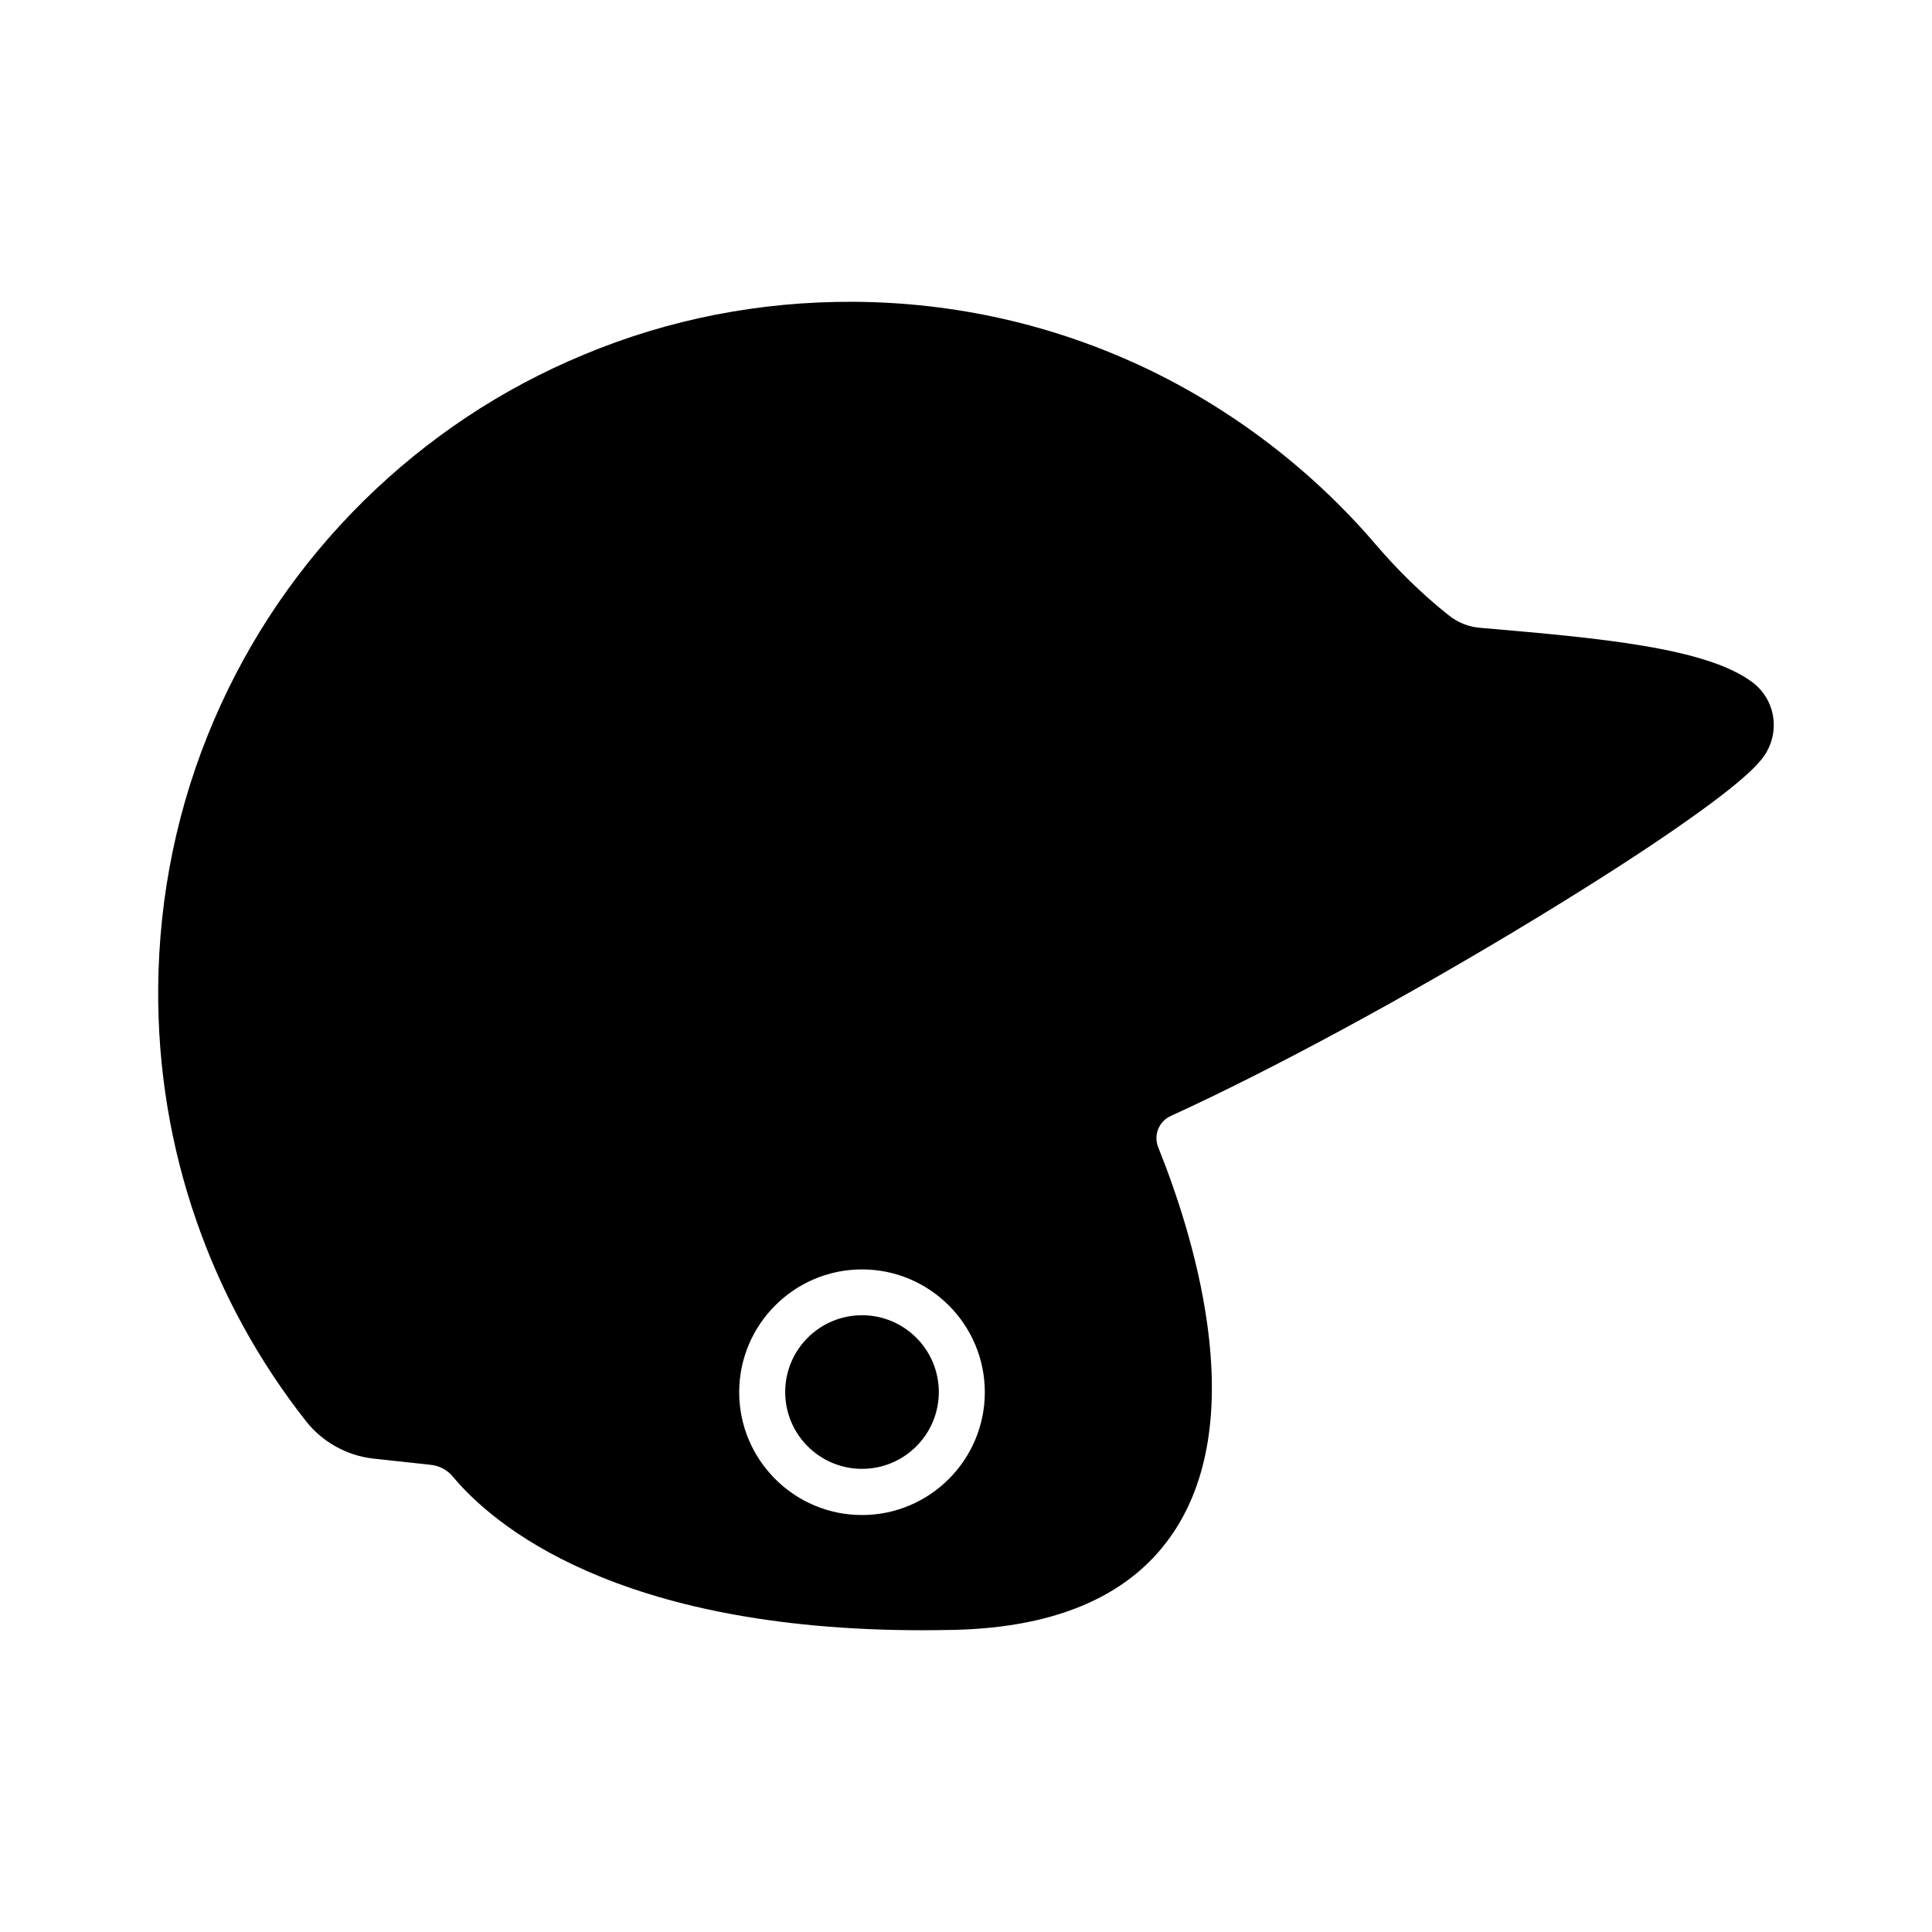 <?xml version="1.0" encoding="UTF-8"?>
<!-- The Best Svg Icon site in the world: iconSvg.co, Visit us! https://iconsvg.co -->
<svg fill="#000000" width="800px" height="800px" version="1.1" viewBox="144 144 512 512" xmlns="http://www.w3.org/2000/svg">
 <g>
  <path d="m372.44 533.26c11.234 0 20.355-9.117 20.355-20.355 0-11.234-9.117-20.355-20.355-20.355-11.234 0-20.355 9.117-20.355 20.355 0 11.234 9.121 20.355 20.355 20.355z"/>
  <path d="m225.12 520.66c4.332 5.492 10.781 9.07 17.734 9.875l15.316 1.664c2.316 0.25 4.383 1.359 5.844 3.125 10.379 12.445 42.875 40.707 124.49 40.707 2.769 0 5.594-0.051 8.465-0.102 27.609-0.656 47.207-9.422 58.191-26.098 8.969-13.602 11.941-32.094 8.766-54.965-2.519-18.289-8.465-35.57-13-46.855-1.258-3.176 0.152-6.801 3.324-8.262 26.602-12.141 62.875-31.738 96.984-52.496 15.719-9.574 29.574-18.488 39.953-25.844 15.719-11.082 19.445-15.469 20.957-18.086 3.578-6.195 2.066-14.105-3.629-18.438-12.191-9.27-40.809-11.789-71.086-14.41l-1.211-0.102c-3.074-0.25-5.945-1.41-8.363-3.375l-0.453-0.352c-6.648-5.34-13.047-11.586-18.941-18.488-16.727-19.547-37.836-35.668-60.961-46.652-24.336-11.488-50.383-17.383-77.434-17.531-24.738-0.102-48.77 4.586-71.34 14.008-21.867 9.07-41.465 22.117-58.391 38.793-16.879 16.676-30.18 36.125-39.551 57.887-9.672 22.469-14.66 46.453-14.863 71.188-0.152 21.211 3.273 42.02 10.176 61.816 6.652 19.137 16.426 36.973 29.02 52.992zm147.32-40.254c17.938 0 32.547 14.609 32.547 32.547s-14.609 32.547-32.547 32.547-32.547-14.609-32.547-32.547 14.609-32.547 32.547-32.547z"/>
 </g>
</svg>